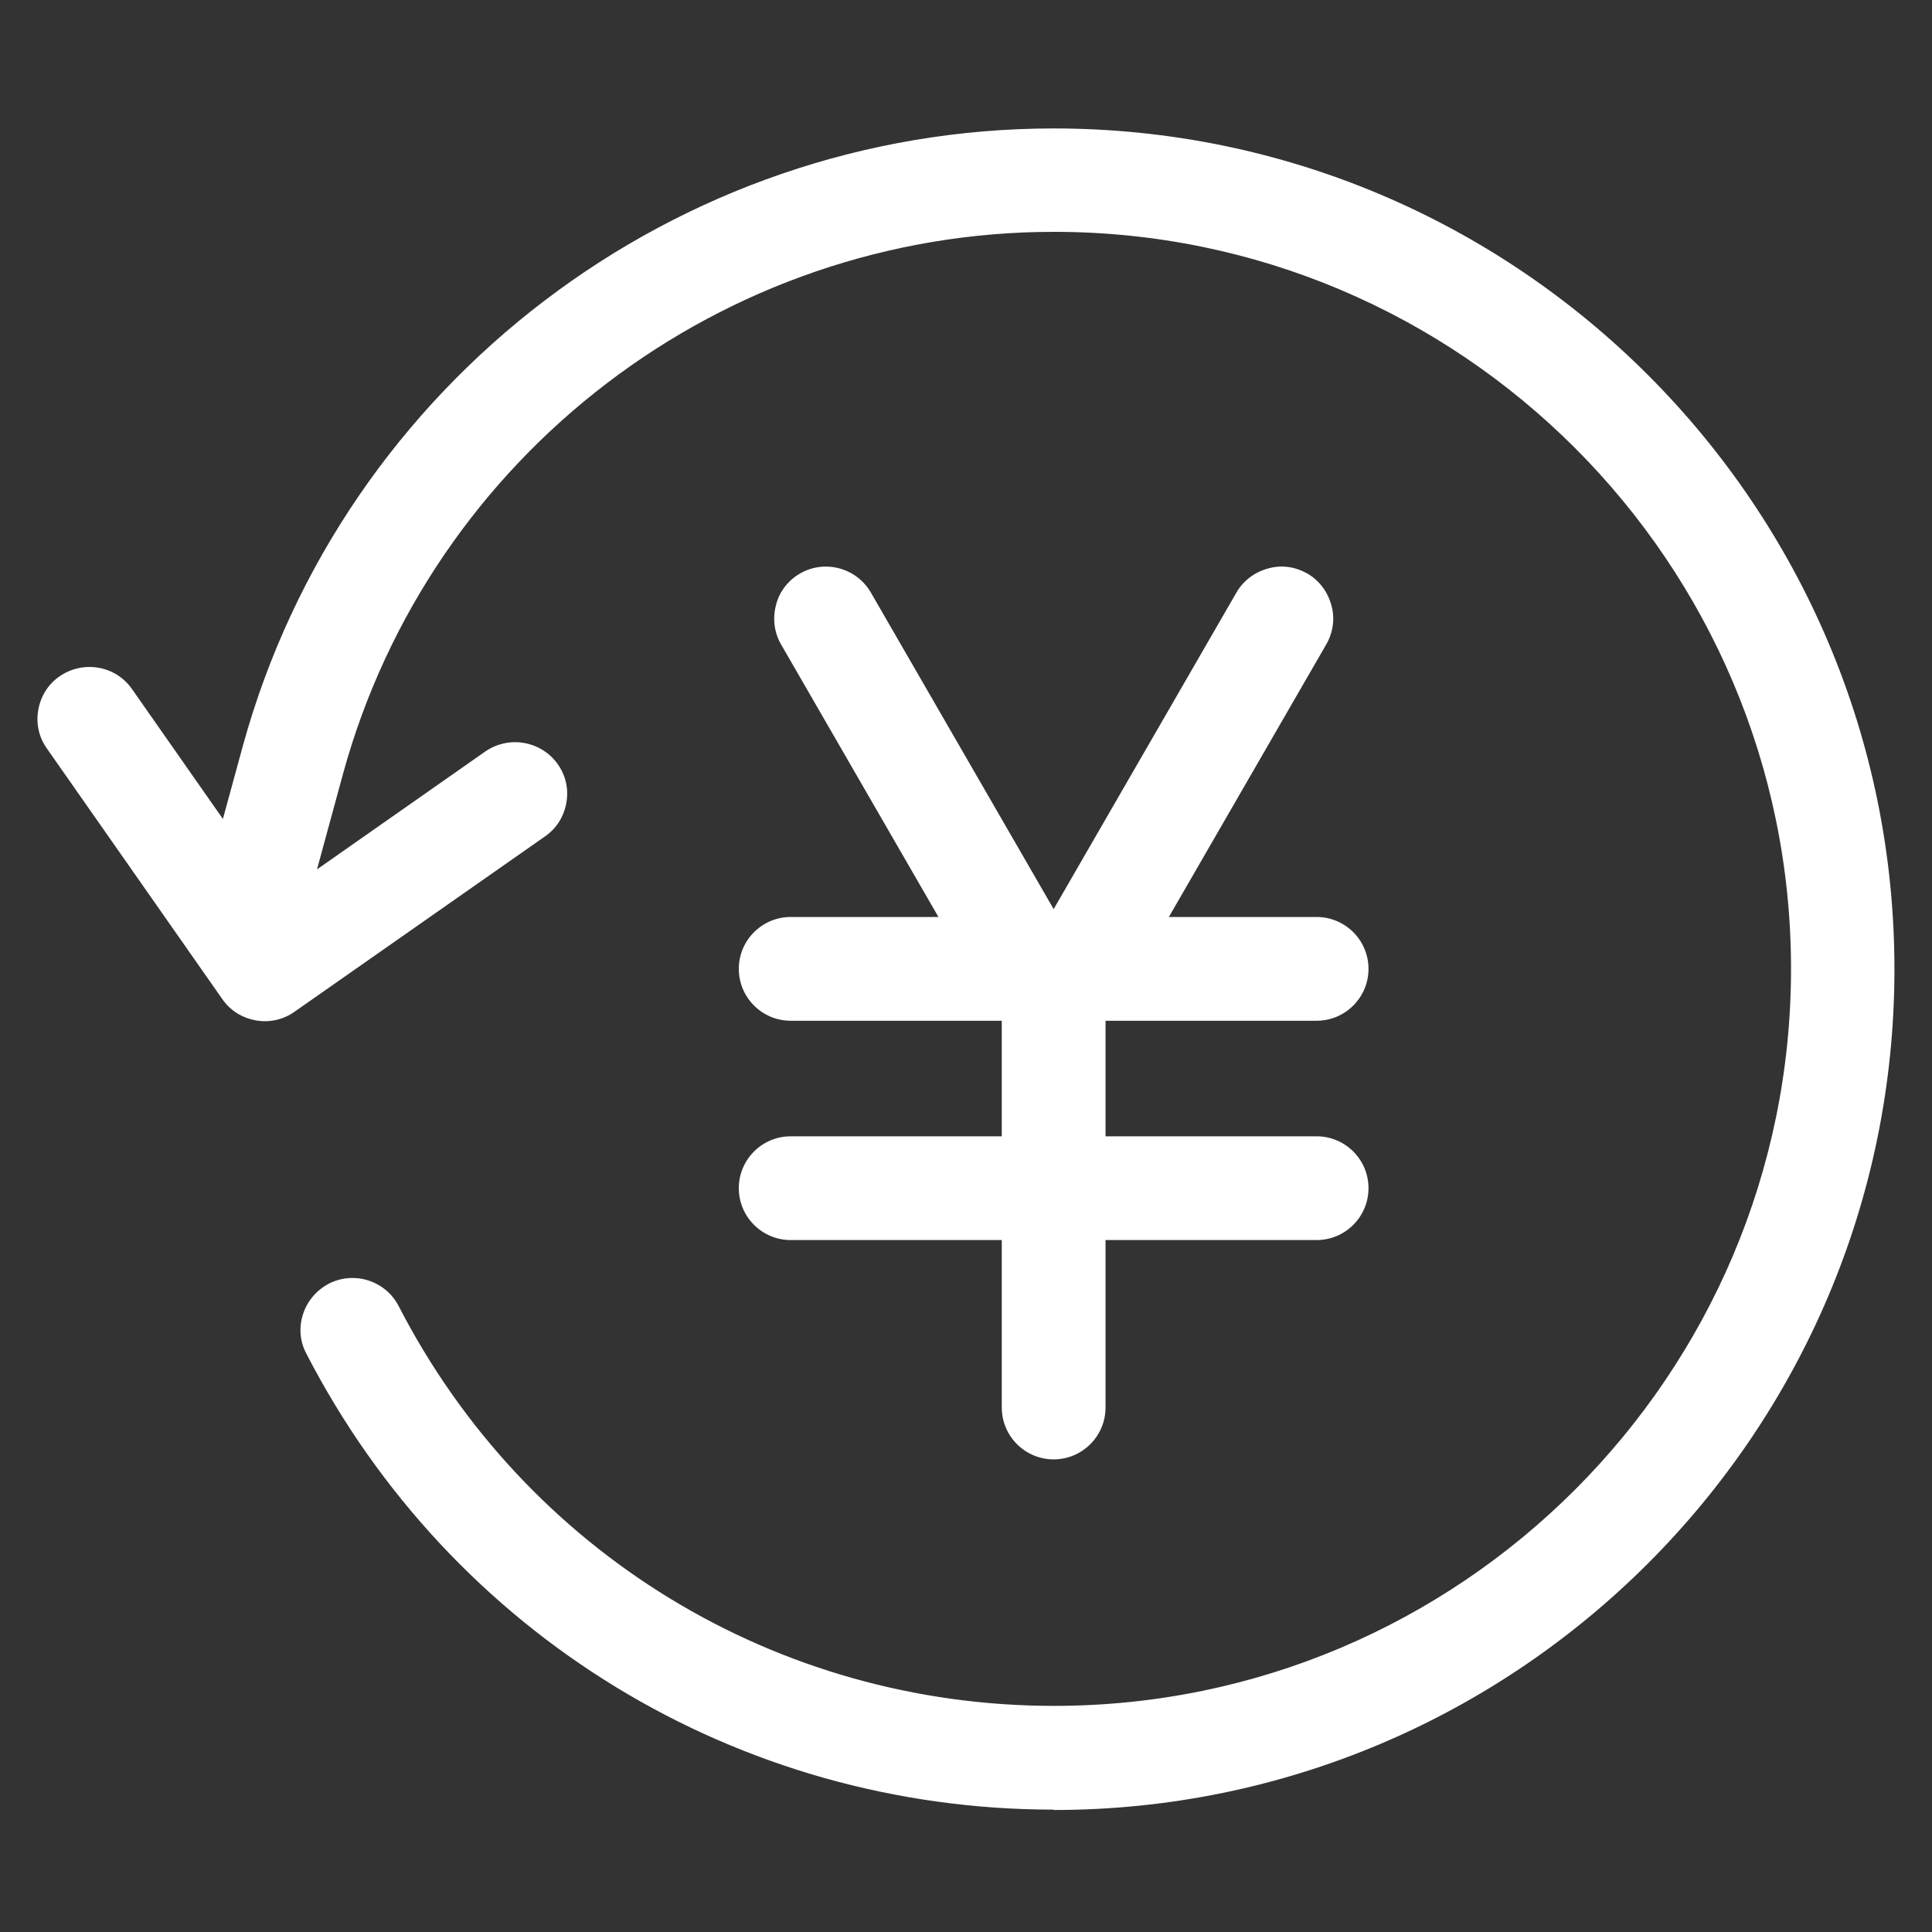 <?xml version="1.0" encoding="UTF-8"?><svg id="_レイヤー_2" xmlns="http://www.w3.org/2000/svg" viewBox="0 0 54 54"><rect x="0" y="0" width="54" height="54" fill="#333333" stroke="none"/><defs><style>.cls-1{fill:none;}.cls-2{fill:#fff;}</style></defs><g id="contents"><path class="cls-2" d="M22.1,34.66h5.9v4.68c0,.8.65,1.45,1.45,1.45s1.45-.65,1.45-1.45v-4.68h5.9c.8,0,1.45-.65,1.45-1.45s-.65-1.45-1.45-1.45h-5.9v-3.23h5.9c.8,0,1.45-.65,1.45-1.45s-.65-1.45-1.45-1.45h-4.13l4.4-7.62c.19-.33.25-.73.14-1.1-.1-.37-.34-.69-.67-.88-.34-.19-.72-.25-1.1-.14-.37.1-.69.34-.88.67l-5.11,8.85-5.11-8.85c-.4-.69-1.29-.93-1.98-.53-.33.19-.58.51-.67.88-.1.38-.05.77.14,1.1l4.4,7.62h-4.13c-.8,0-1.45.65-1.45,1.45s.65,1.45,1.45,1.45h5.9v3.23h-5.9c-.8,0-1.45.65-1.45,1.45s.65,1.45,1.45,1.45Z"/><path class="cls-2" d="M29.45,50.59c12.96,0,23.5-10.54,23.5-23.5S42.41,3.59,29.45,3.59c-10.54,0-19.86,7.09-22.66,17.25l-.56,2.05-2.54-3.63c-.46-.66-1.36-.81-2.02-.36-.32.22-.53.55-.6.94s.02.77.24,1.08l4.9,7c.22.32.55.53.94.6.38.07.77-.02,1.08-.24l7-4.9c.32-.22.53-.55.6-.94s-.02-.77-.24-1.08c-.46-.65-1.36-.81-2.02-.36l-4.71,3.3.73-2.68c2.45-8.92,10.61-15.14,19.87-15.14,11.36,0,20.6,9.24,20.6,20.6s-9.24,20.6-20.6,20.6c-7.75,0-14.77-4.28-18.32-11.18-.26-.5-.77-.78-1.29-.78-.22,0-.45.05-.66.16-.34.18-.6.48-.72.85-.12.37-.09.76.09,1.1,4.06,7.87,12.06,12.75,20.9,12.75Z"/><rect class="cls-1" width="54" height="54"/></g></svg>